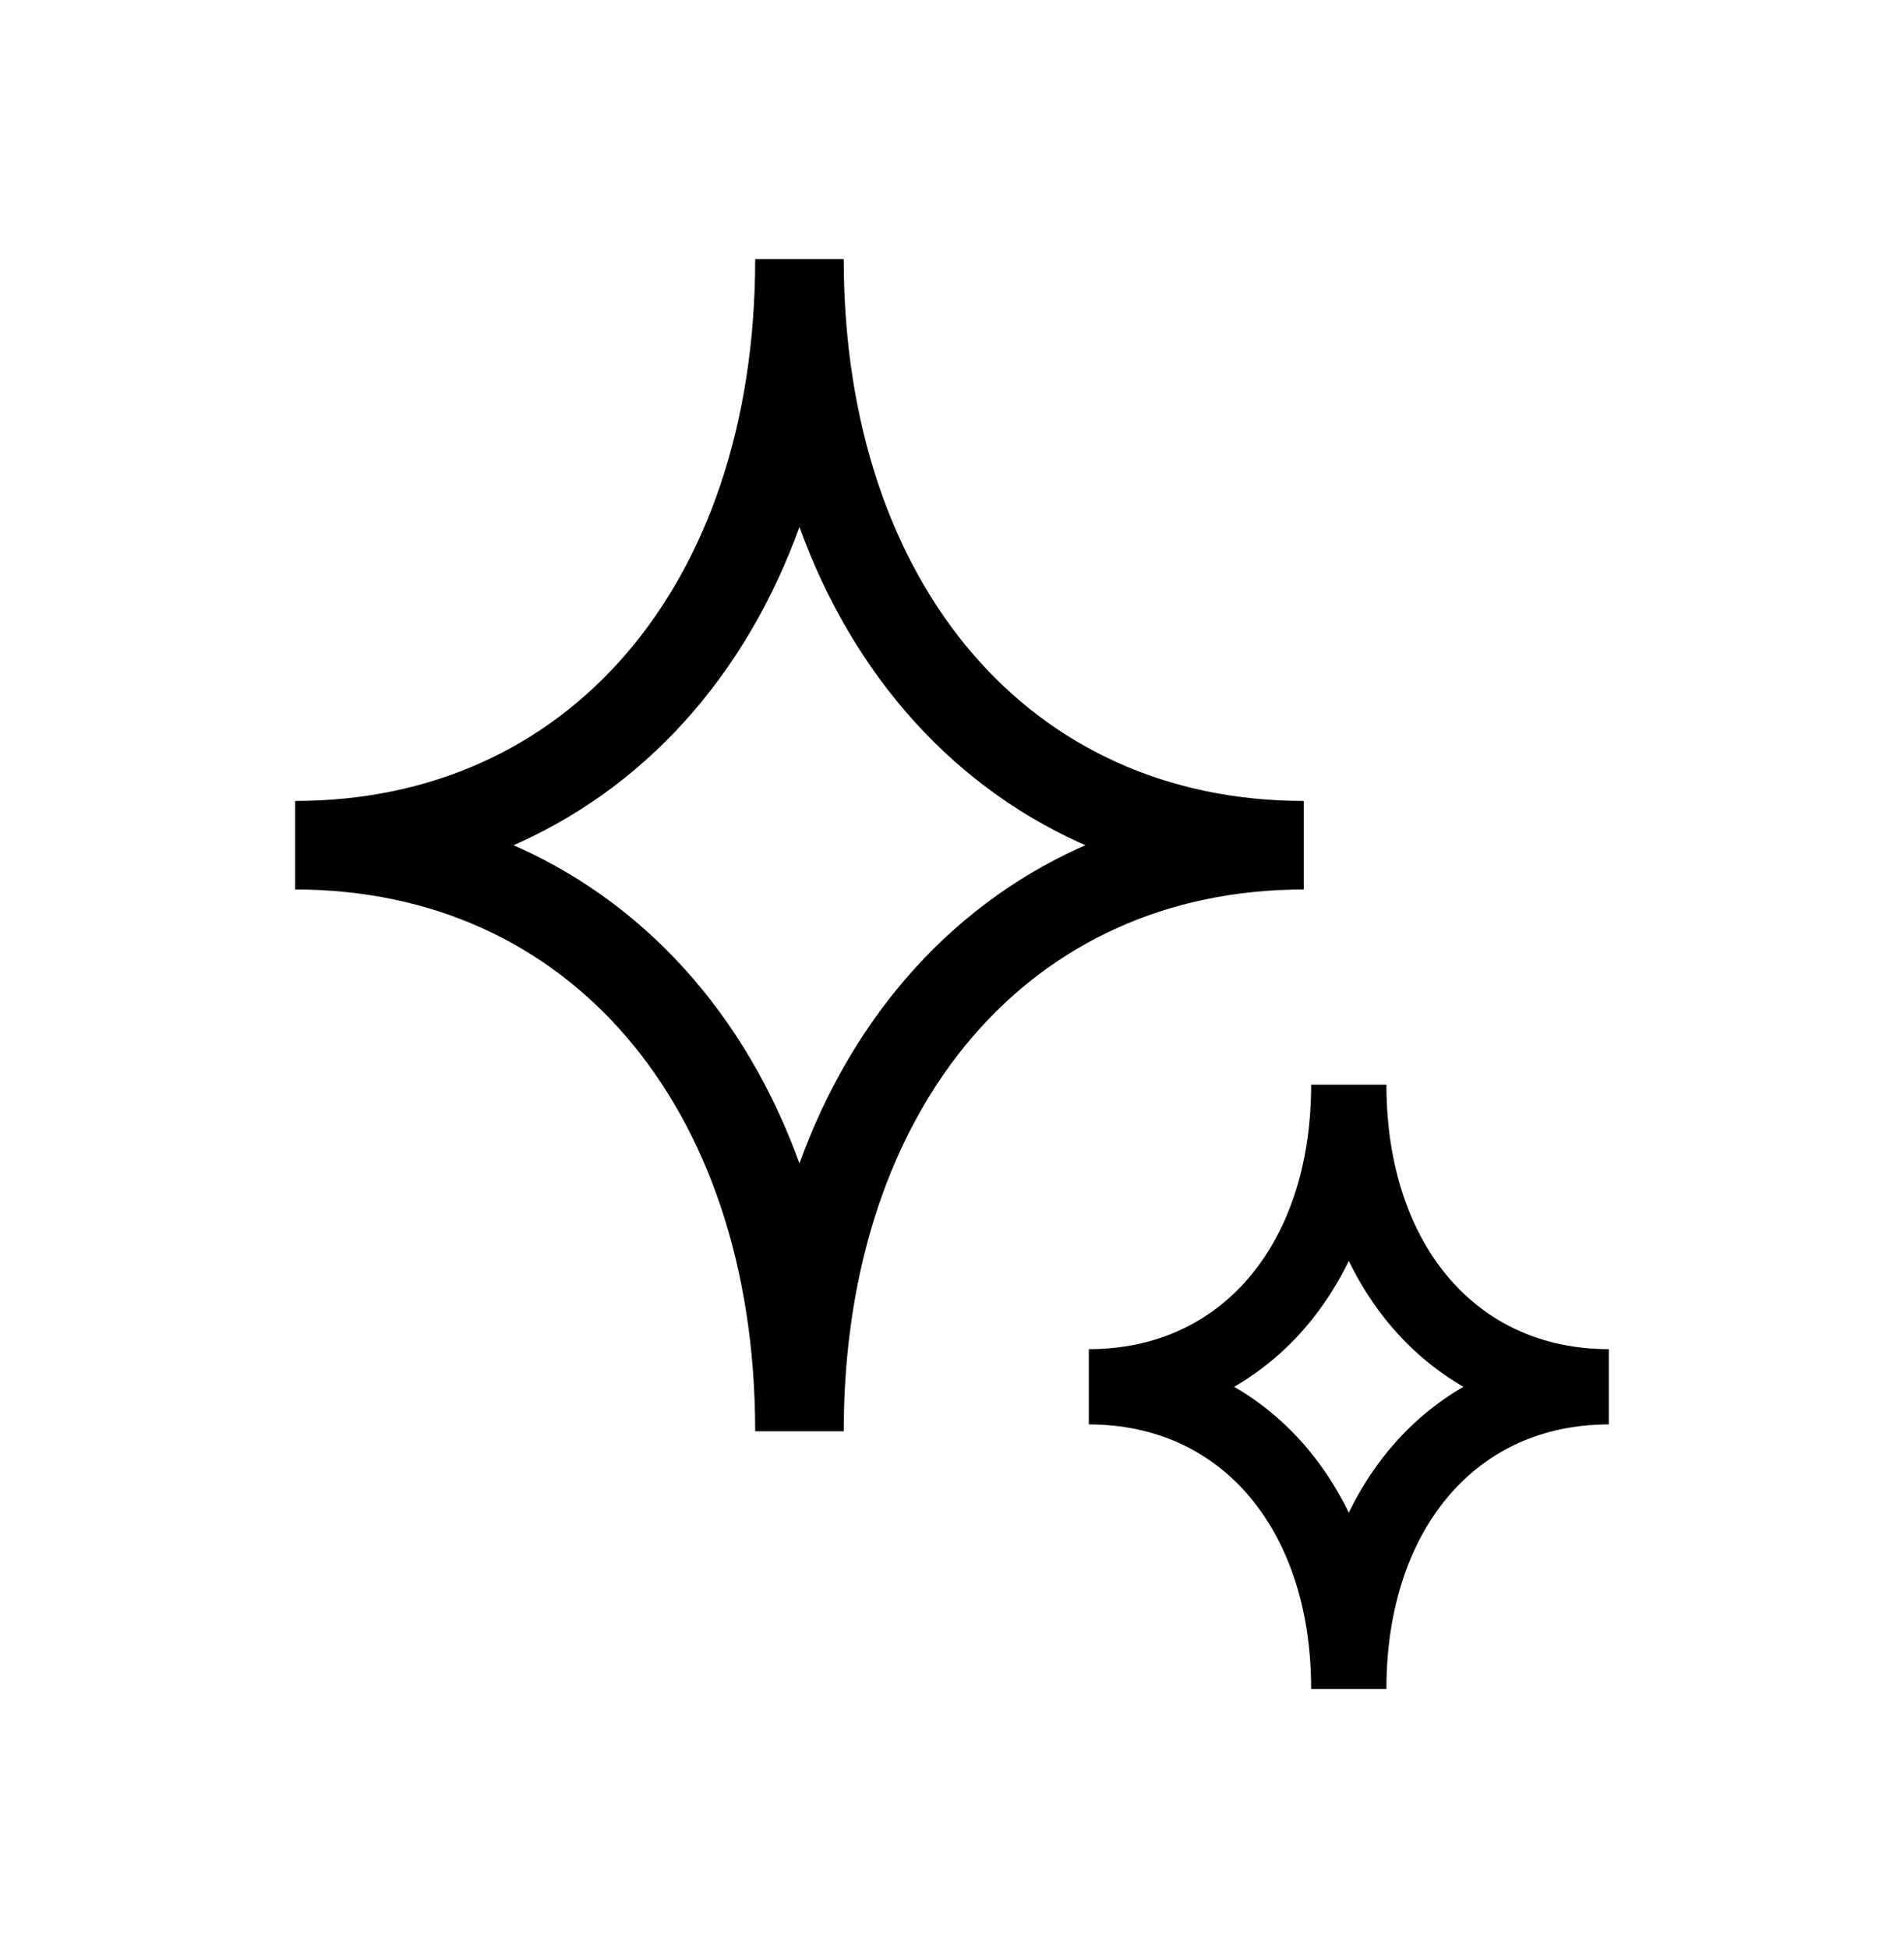 <svg width="43" height="44" viewBox="0 0 43 44" fill="none" xmlns="http://www.w3.org/2000/svg">
<path d="M29.444 19.09C22.676 19.09 18.055 24.461 18.055 32.327C18.055 24.461 13.434 19.09 6.666 19.09C13.434 19.09 18.055 13.719 18.055 5.853C18.055 13.719 22.676 19.09 29.444 19.09Z" stroke="black" stroke-width="2" stroke-miterlimit="10"/>
<path d="M36.333 31.322C32.843 31.322 30.461 34.091 30.461 38.147C30.461 34.091 28.079 31.322 24.59 31.322C28.079 31.322 30.461 28.554 30.461 24.498C30.461 28.554 32.843 31.322 36.333 31.322Z" stroke="black" stroke-width="1.7" stroke-miterlimit="10"/>
</svg>
